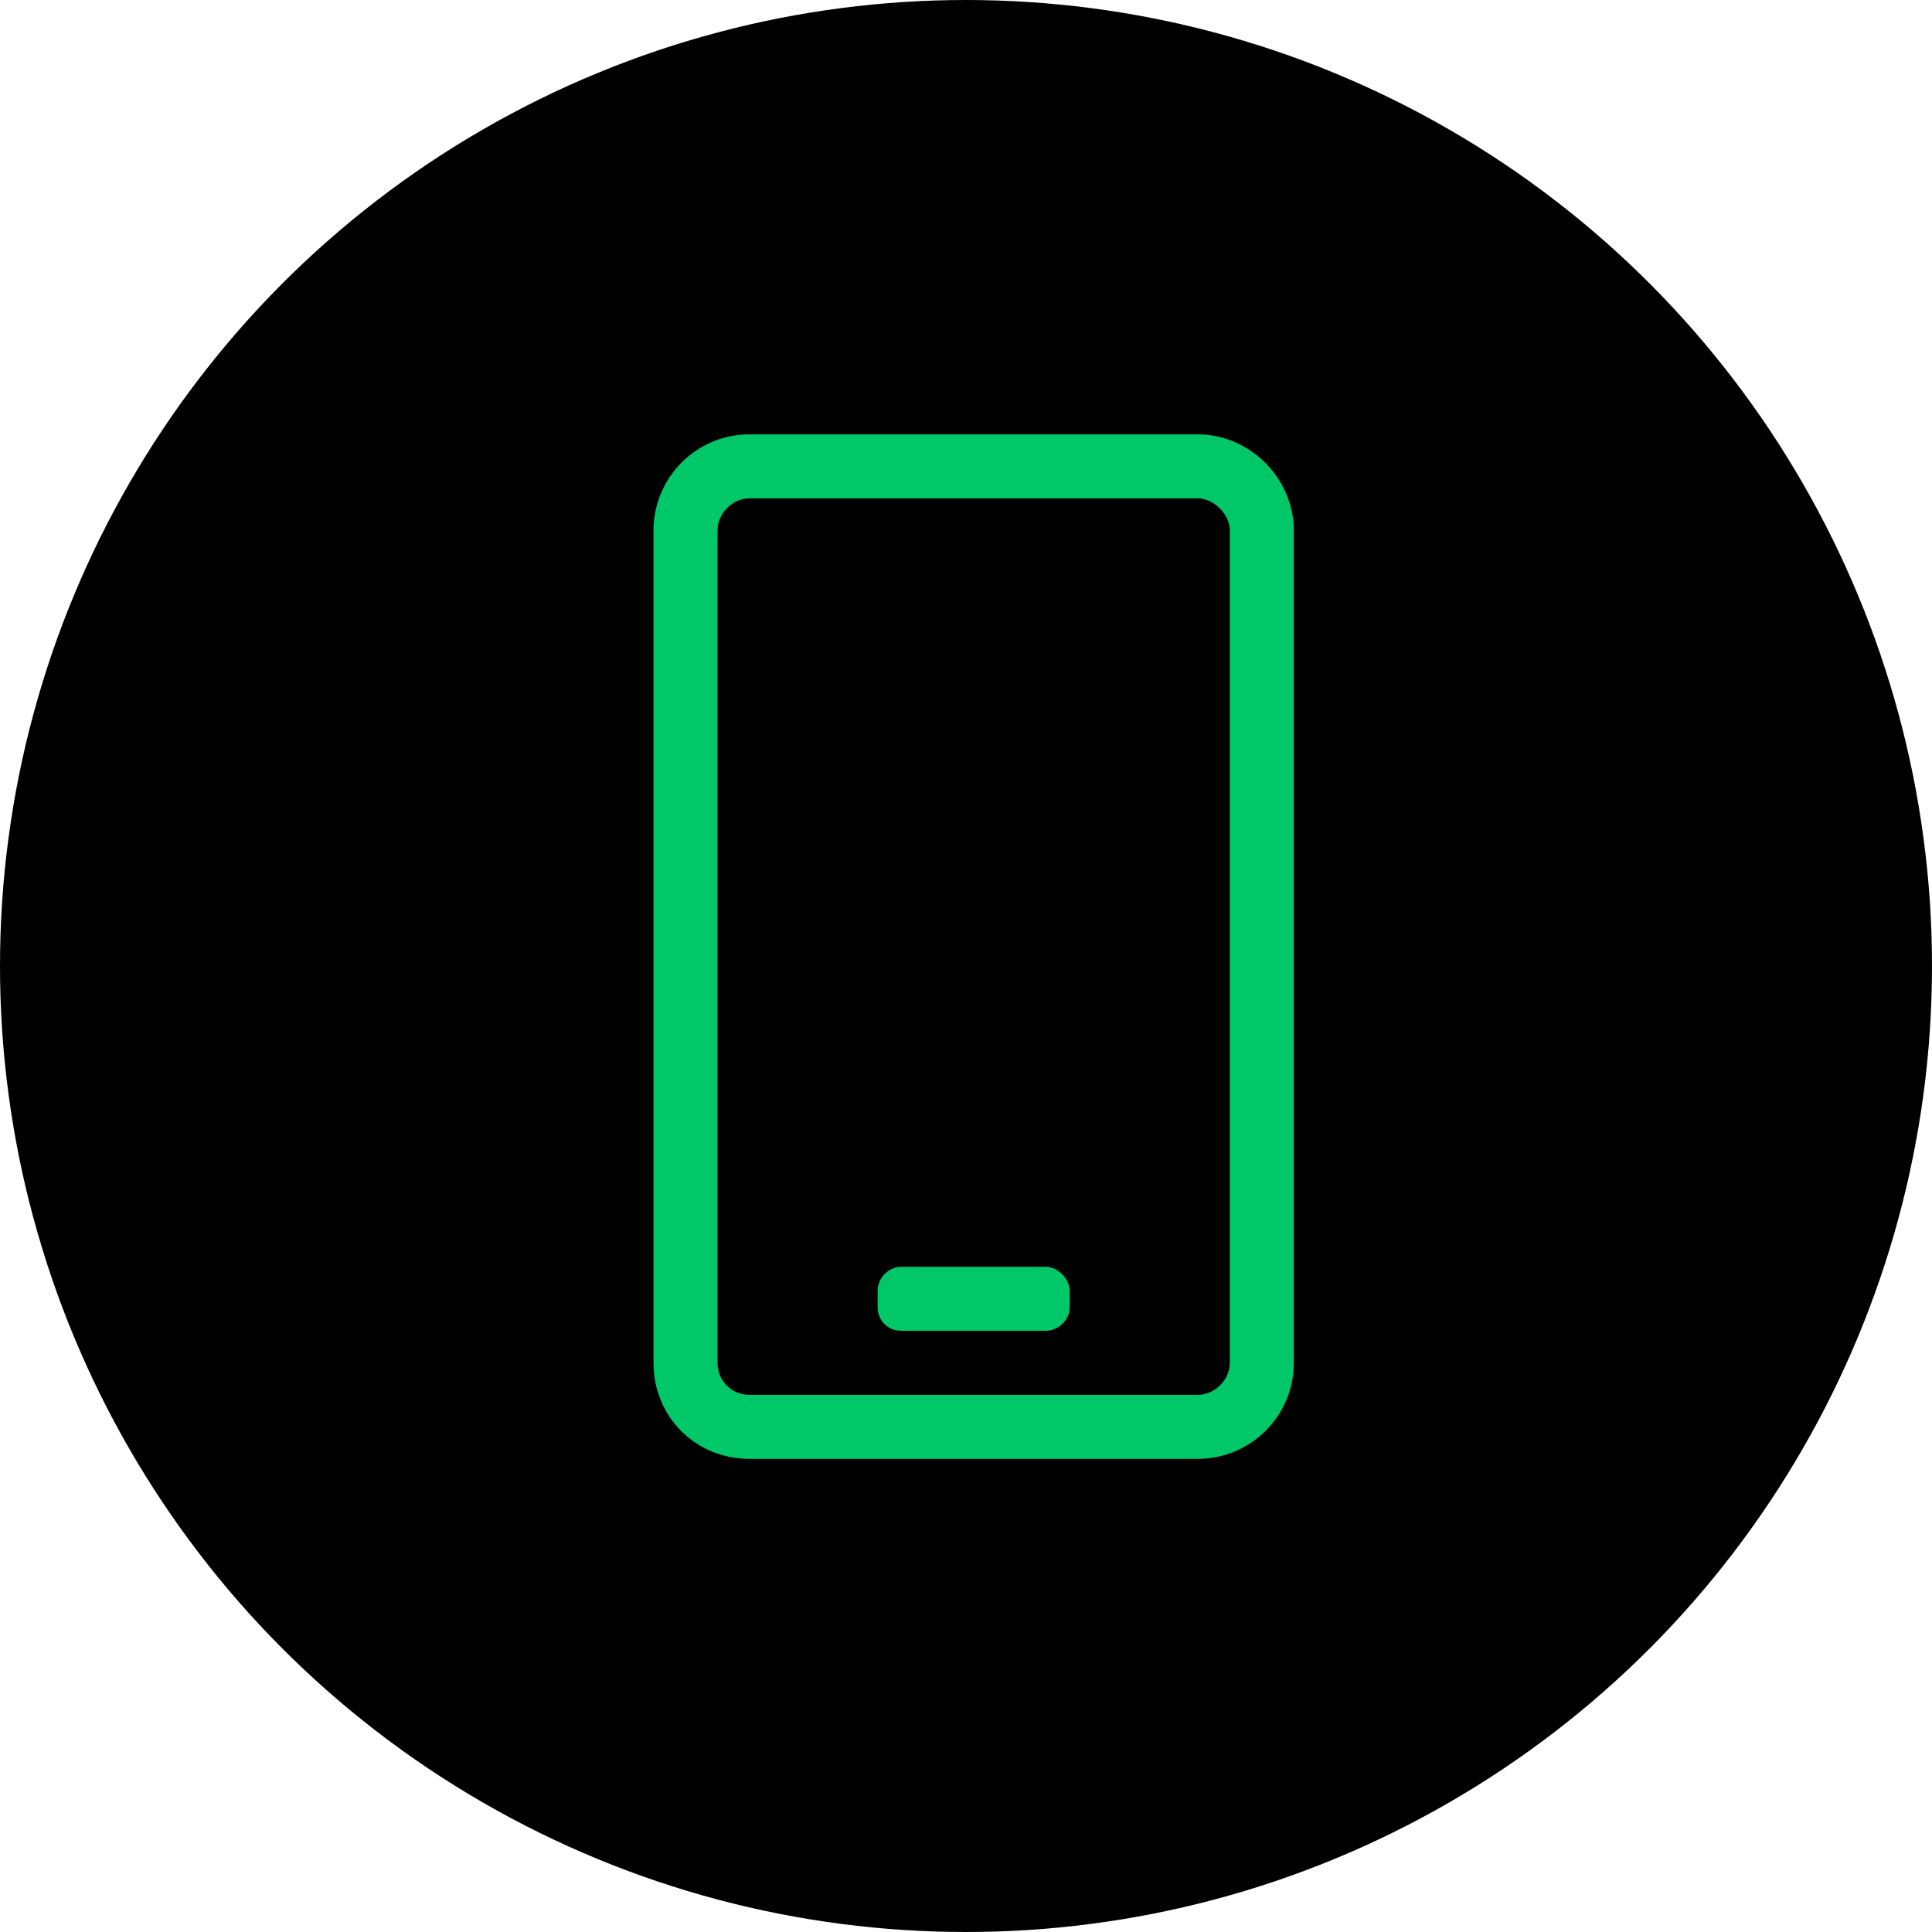 <svg width="65" height="65" viewBox="0 0 65 65" fill="none" xmlns="http://www.w3.org/2000/svg">
<circle cx="32.5" cy="32.5" r="32.5" fill="black"/>
<path d="M35.181 44.773H30.334C29.863 44.773 29.526 44.437 29.526 43.966V43.427C29.526 43.023 29.863 42.619 30.334 42.619H35.181C35.585 42.619 35.989 43.023 35.989 43.427V43.966C35.989 44.437 35.585 44.773 35.181 44.773ZM43.529 17.844V45.851C43.529 47.668 42.048 49.082 40.298 49.082H25.217C23.4 49.082 21.986 47.668 21.986 45.851V17.844C21.986 16.094 23.4 14.613 25.217 14.613H40.298C42.048 14.613 43.529 16.094 43.529 17.844ZM41.375 17.844C41.375 17.305 40.836 16.767 40.298 16.767H25.217C24.611 16.767 24.14 17.305 24.14 17.844V45.851C24.14 46.456 24.611 46.928 25.217 46.928H40.298C40.836 46.928 41.375 46.456 41.375 45.851V17.844Z" fill="#00C767"/>
</svg>
